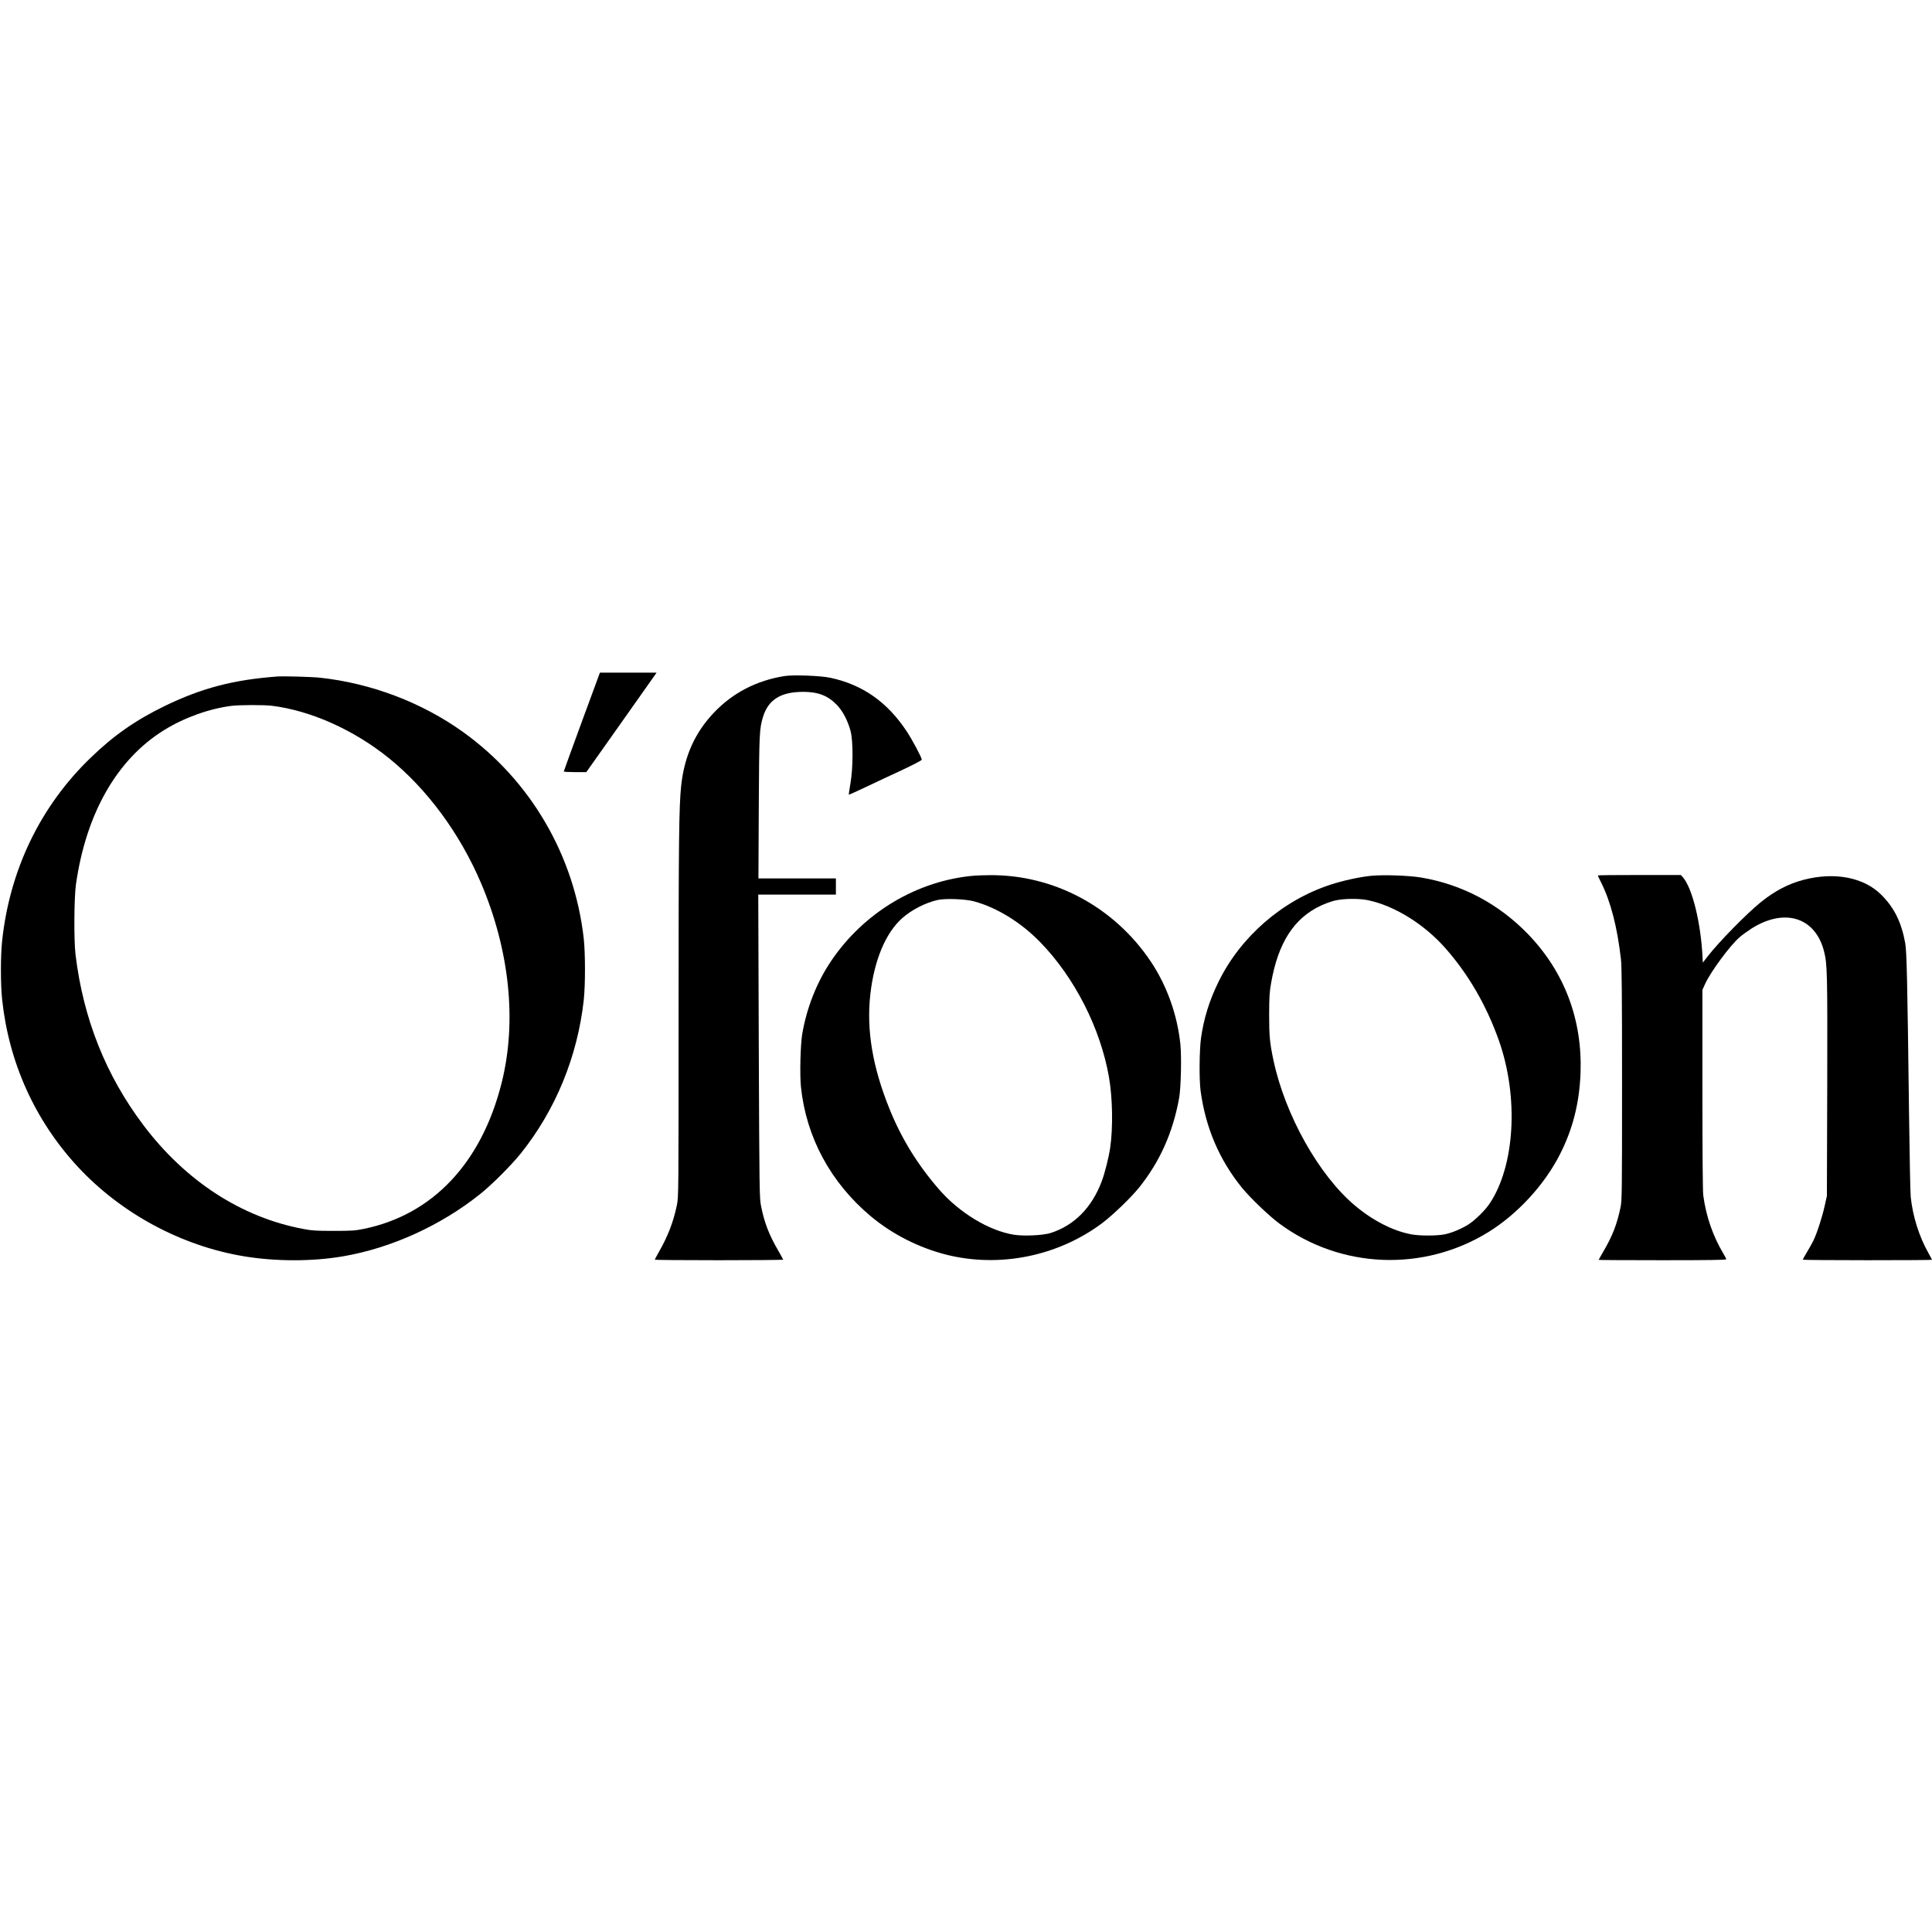 <?xml version="1.0" standalone="no"?>
<!DOCTYPE svg PUBLIC "-//W3C//DTD SVG 20010904//EN"
 "http://www.w3.org/TR/2001/REC-SVG-20010904/DTD/svg10.dtd">
<svg version="1.0" xmlns="http://www.w3.org/2000/svg"
 width="2272pt" height="2272pt" viewBox="0 0 2272 2272"
 preserveAspectRatio="xMidYMid meet">
<g transform="translate(0,2272) scale(0.1,-0.1)"
fill="#000000" stroke="none">
<path d="M6842 14232 c-116 -317 -212 -580 -212 -584 0 -5 60 -8 133 -8 l132
0 380 537 c209 295 395 558 413 585 l33 48 -333 0 -333 0 -213 -578z"/>
<path d="M9227 14770 c-330 -53 -608 -196 -831 -430 -225 -237 -349 -514 -386
-865 -25 -242 -30 -619 -30 -2668 0 -2135 0 -2160 -20 -2259 -40 -195 -105
-364 -210 -548 -27 -48 -50 -90 -50 -94 0 -3 340 -6 755 -6 415 0 755 3 755 7
0 3 -29 56 -65 118 -101 174 -158 322 -195 511 -19 96 -20 159 -27 1882 l-6
1782 456 0 457 0 0 95 0 95 -456 0 -455 0 4 838 c5 878 7 921 51 1065 63 200
209 291 471 291 174 0 285 -42 391 -148 71 -71 132 -185 166 -311 32 -118 31
-434 -1 -618 -12 -71 -21 -130 -19 -132 2 -2 93 39 203 91 110 52 302 143 428
201 125 58 227 112 227 119 0 25 -111 234 -179 336 -228 344 -520 548 -899
628 -111 24 -435 36 -535 20z"/>
<path d="M3255 14764 c-513 -39 -880 -135 -1313 -344 -345 -167 -606 -349
-880 -615 -589 -569 -948 -1316 -1037 -2150 -19 -179 -19 -510 0 -688 79 -743
385 -1421 887 -1965 510 -551 1220 -934 1958 -1056 374 -62 805 -62 1165 0
566 97 1149 362 1610 731 141 112 365 337 479 478 409 511 667 1138 741 1805
19 177 19 543 0 720 -109 978 -625 1862 -1420 2432 -486 348 -1077 572 -1679
638 -106 11 -429 20 -511 14z m-55 -344 c455 -57 961 -283 1370 -613 453 -365
839 -889 1089 -1477 335 -791 421 -1625 240 -2345 -236 -941 -811 -1550 -1619
-1716 -102 -21 -141 -24 -355 -24 -207 0 -257 3 -360 23 -725 136 -1382 563
-1876 1217 -444 587 -710 1255 -801 2010 -20 169 -17 667 5 824 119 836 482
1472 1038 1816 234 145 526 250 789 284 95 12 382 13 480 1z"/>
<path d="M11465 12423 c-673 -55 -1302 -429 -1689 -1001 -170 -251 -289 -552
-342 -862 -21 -128 -30 -476 -15 -621 61 -592 349 -1126 820 -1521 253 -212
566 -371 890 -453 623 -156 1305 -20 1827 367 127 95 347 306 444 428 242 304
393 643 466 1045 22 121 30 488 15 635 -36 347 -159 690 -347 971 -431 645
-1146 1027 -1904 1017 -69 -1 -143 -3 -165 -5z m-10 -303 c270 -73 556 -250
781 -483 402 -414 705 -1010 805 -1582 43 -246 49 -594 15 -830 -17 -116 -64
-302 -99 -395 -117 -312 -324 -521 -602 -610 -89 -28 -316 -39 -433 -20 -293
47 -643 260 -881 535 -256 296 -441 598 -583 950 -198 493 -270 924 -223 1342
45 399 179 721 373 894 110 98 272 182 417 215 92 21 328 12 430 -16z"/>
<path d="M16117 12420 c-138 -15 -326 -56 -475 -105 -564 -186 -1053 -611
-1312 -1140 -108 -220 -173 -429 -206 -661 -20 -141 -23 -493 -5 -624 59 -432
219 -807 484 -1135 97 -119 317 -331 441 -423 721 -534 1697 -573 2463 -99
340 212 654 552 836 909 153 299 231 608 244 963 22 627 -191 1187 -617 1629
-344 356 -775 585 -1255 666 -148 25 -451 35 -598 20z m-31 -286 c311 -64 663
-282 912 -565 272 -309 484 -675 630 -1089 234 -666 187 -1472 -111 -1915 -52
-78 -166 -190 -242 -240 -81 -53 -194 -101 -283 -120 -94 -19 -296 -20 -399 0
-212 40 -449 161 -658 337 -424 355 -822 1064 -959 1708 -44 209 -51 283 -51
540 1 211 4 263 24 375 83 470 269 758 584 905 47 22 120 49 163 59 101 25
284 27 390 5z"/>
<path d="M18790 12425 c0 -3 17 -40 39 -83 112 -224 190 -524 233 -902 10 -90
13 -415 13 -1475 0 -1262 -1 -1366 -18 -1444 -40 -193 -93 -331 -194 -505 -35
-60 -63 -110 -63 -112 0 -2 338 -4 750 -4 547 0 750 3 750 11 0 6 -15 37 -34
68 -122 203 -203 438 -236 684 -6 50 -10 501 -10 1247 l0 1169 33 73 c66 143
292 449 403 545 30 27 95 73 144 105 388 244 748 130 850 -268 39 -151 41
-252 38 -1589 l-4 -1290 -27 -120 c-29 -132 -93 -328 -134 -409 -14 -28 -47
-88 -74 -132 -27 -45 -49 -85 -49 -88 0 -3 342 -6 760 -6 418 0 760 2 760 5 0
3 -18 37 -40 76 -111 196 -186 434 -210 662 -5 51 -14 493 -20 982 -19 1551
-27 1910 -45 2005 -45 247 -130 418 -284 570 -205 203 -546 268 -909 174 -178
-46 -339 -130 -502 -261 -169 -136 -497 -471 -629 -641 l-56 -73 -3 58 c-19
409 -122 827 -235 951 l-20 22 -489 0 c-268 0 -488 -2 -488 -5z"/>
</g>
</svg>
